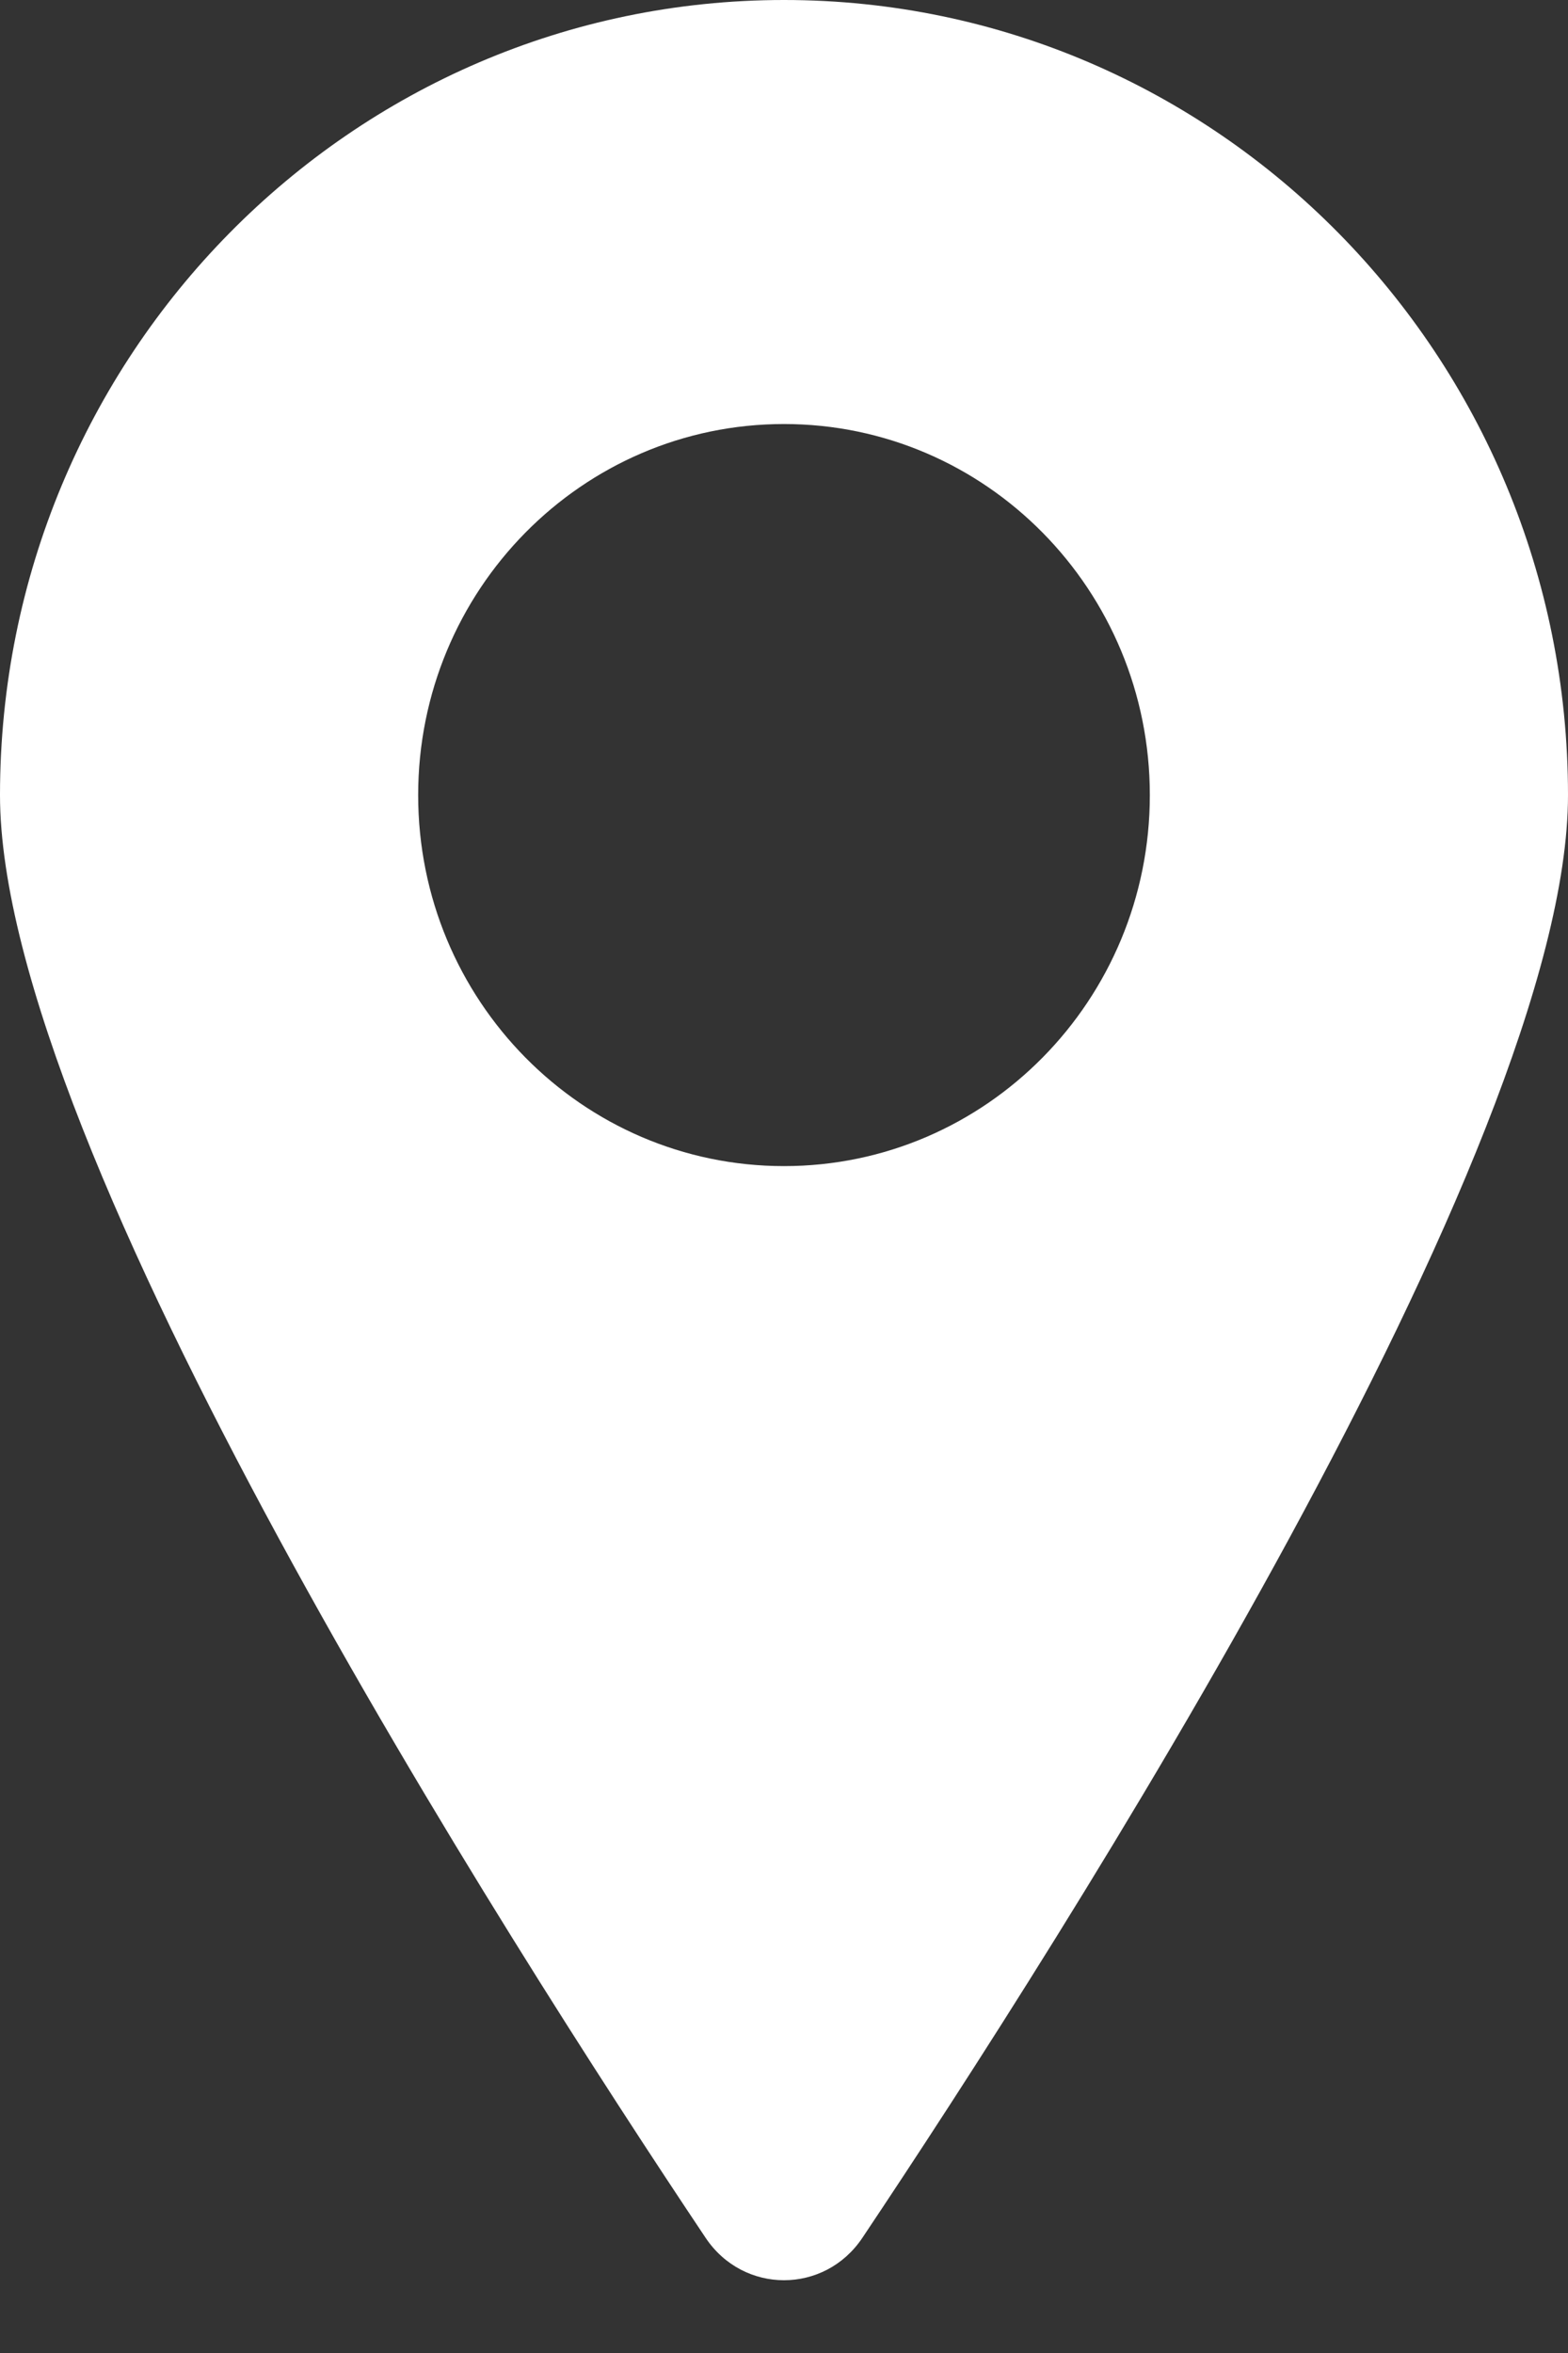 <?xml version="1.0" encoding="UTF-8"?> <svg xmlns="http://www.w3.org/2000/svg" width="16" height="24" viewBox="0 0 16 24" fill="none"><rect x="0" y="0" width="16" height="24" fill="#333333" stroke="none"/> <path fill-rule="evenodd" clip-rule="evenodd" d="M16 8.11C16 11.712 10.826 19.797 8.8 22.825C8.414 23.402 7.586 23.402 7.2 22.825C5.174 19.797 0 11.712 0 8.11C0 3.631 3.582 0 8 0C12.418 0 16 3.631 16 8.11ZM11.733 8.11C11.733 10.2 10.062 11.894 8 11.894C5.938 11.894 4.267 10.2 4.267 8.11C4.267 6.02 5.938 4.325 8 4.325C10.062 4.325 11.733 6.02 11.733 8.11Z" fill="white"></path> </svg> 